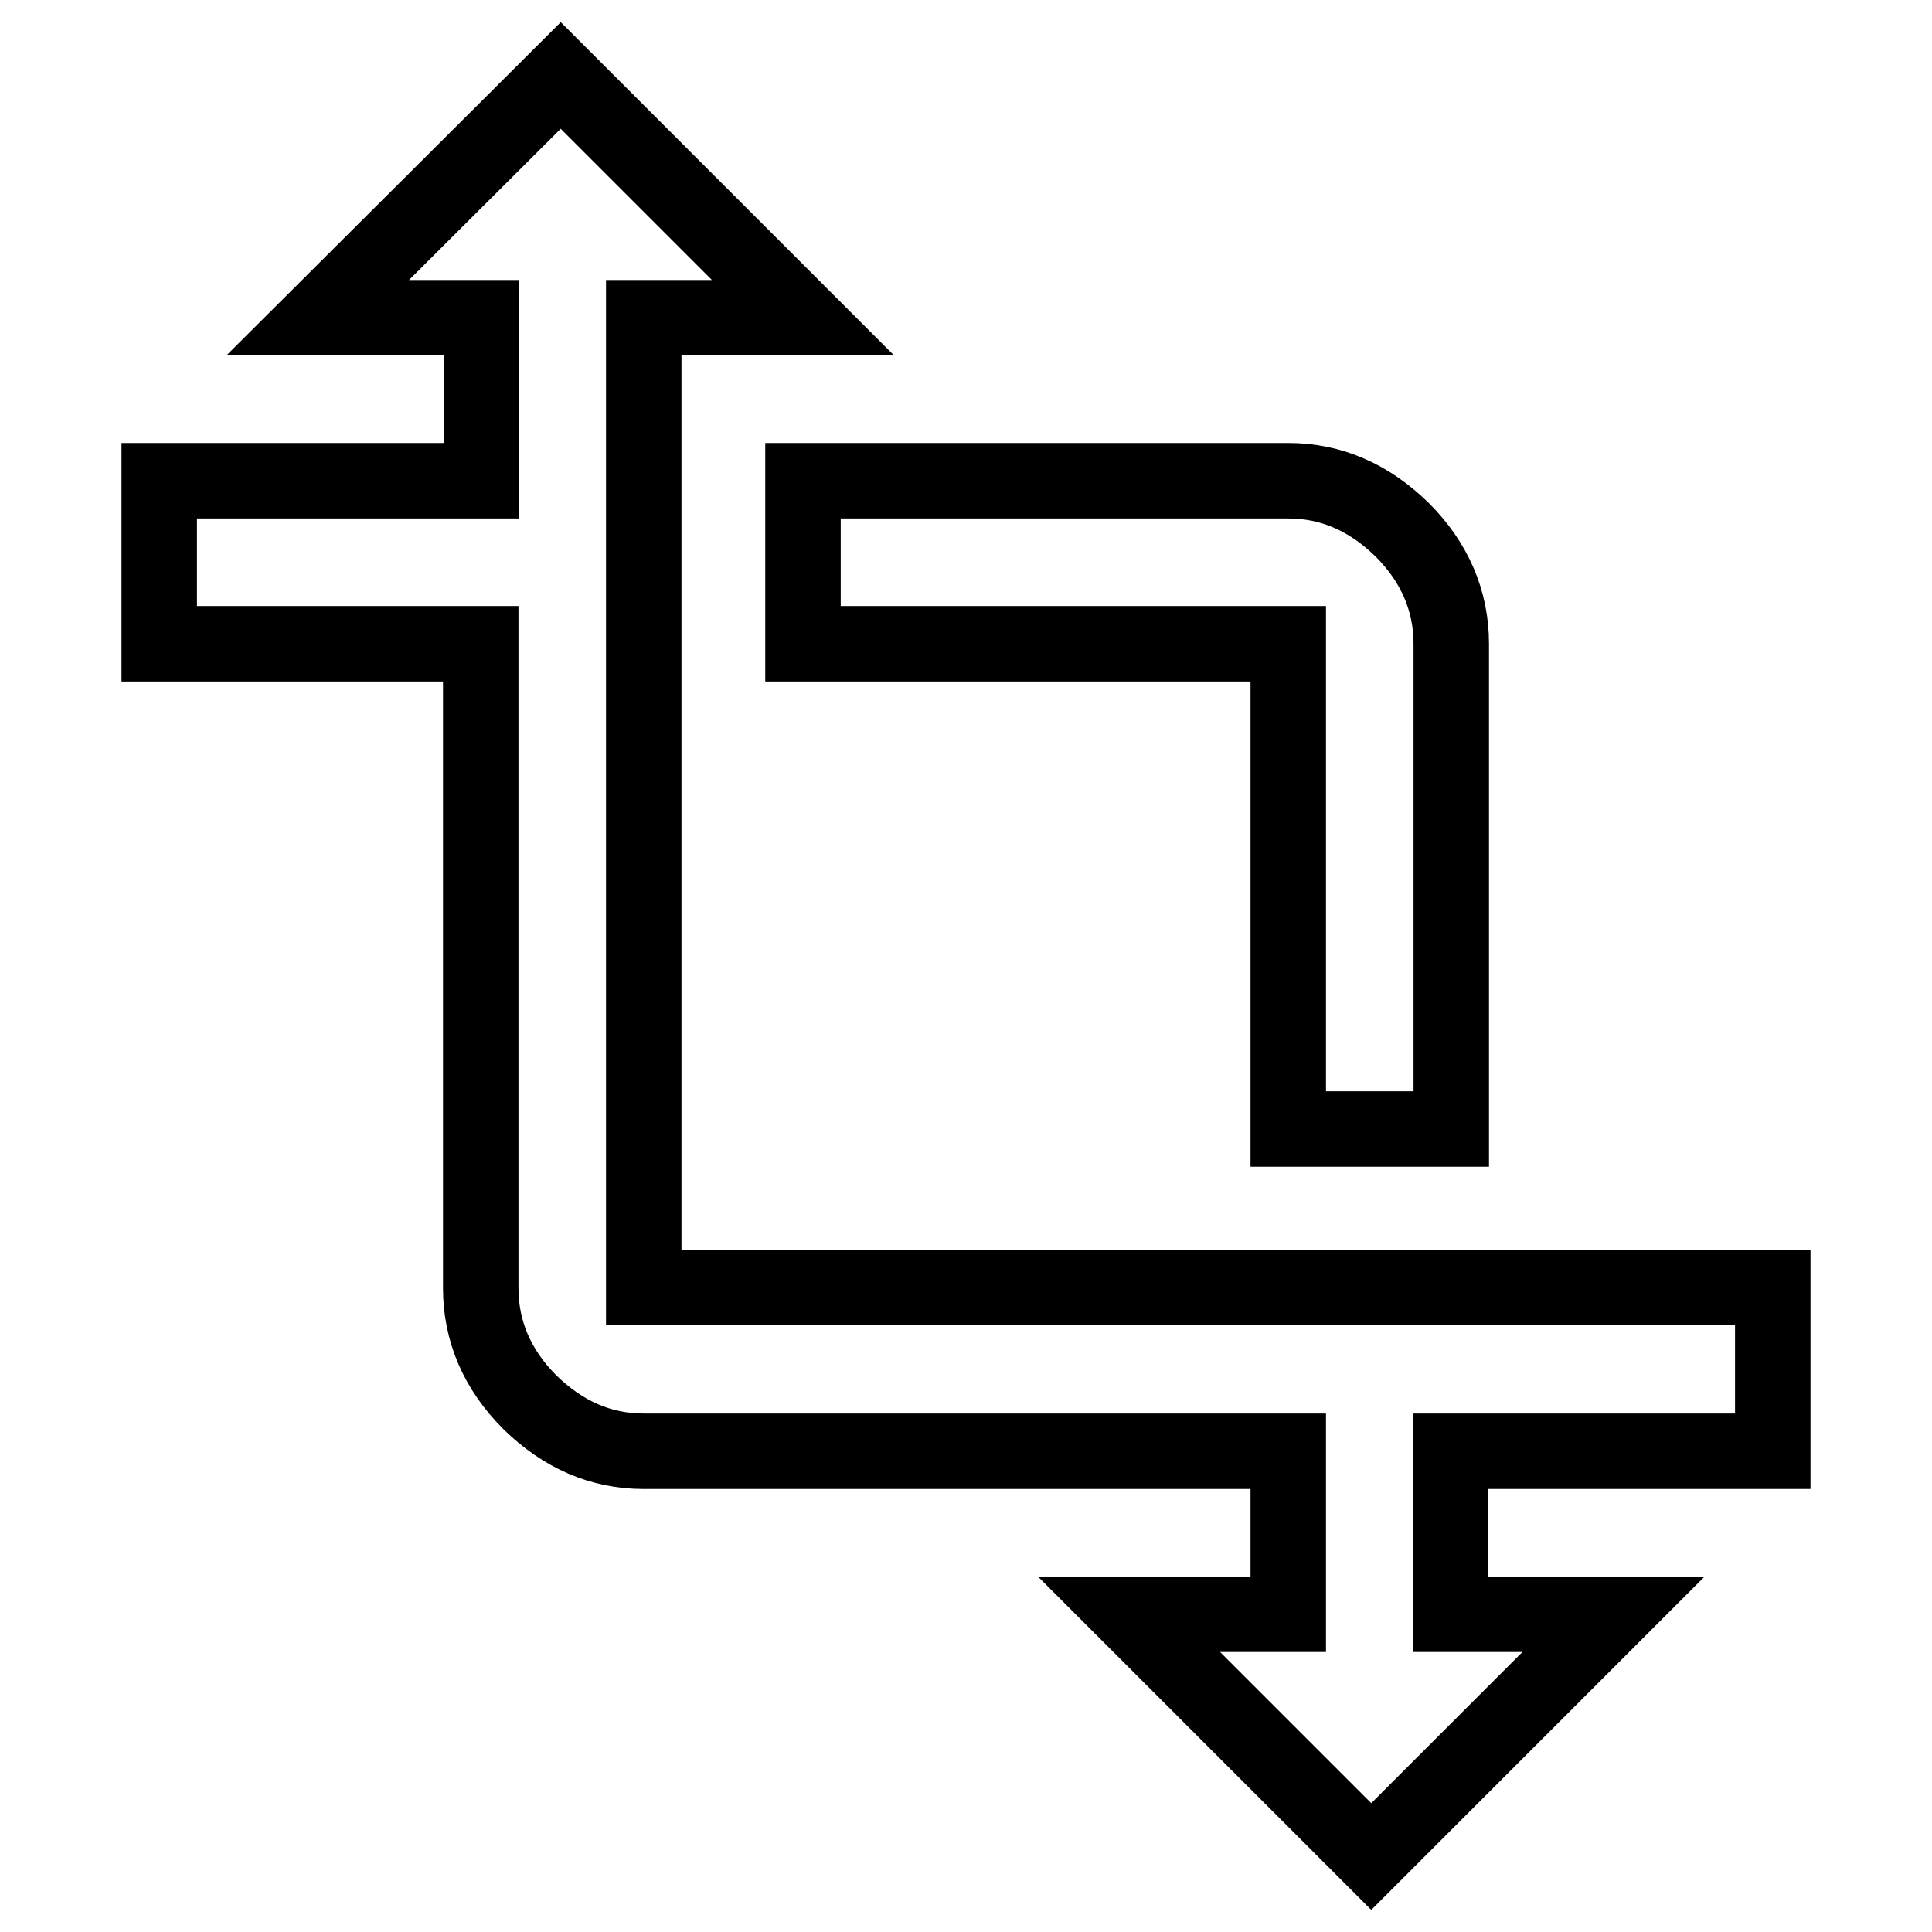 <?xml version="1.0" encoding="utf-8"?>
<!-- Svg Vector Icons : http://www.onlinewebfonts.com/icon -->
<!DOCTYPE svg PUBLIC "-//W3C//DTD SVG 1.1//EN" "http://www.w3.org/Graphics/SVG/1.1/DTD/svg11.dtd">
<svg version="1.1" xmlns="http://www.w3.org/2000/svg" xmlns:xlink="http://www.w3.org/1999/xlink" x="0px" y="0px" viewBox="0 0 256 256" enable-background="new 0 0 256 256" xml:space="preserve">
<g> <path stroke-width="10" fill-opacity="0" stroke="#000000"  d="M106.4,85.3V63.7h64.3c5.7,0,10.7,2.2,15.1,6.5c4.3,4.3,6.5,9.4,6.5,15.1v64.3h-21.6V85.3L106.4,85.3 L106.4,85.3z M234.9,192.3h-42.7v21.6h21.6L181.7,246l-32.1-32.1h21.1v-21.6H85.3c-5.7,0-10.7-2.2-15.1-6.5 c-4.3-4.3-6.5-9.4-6.5-15.1V85.3H21.1V63.7h42.7V42.1H42.1L74.3,10l32.1,32.1H85.3v128.5h149.6L234.9,192.3L234.9,192.3z"/></g>
</svg>